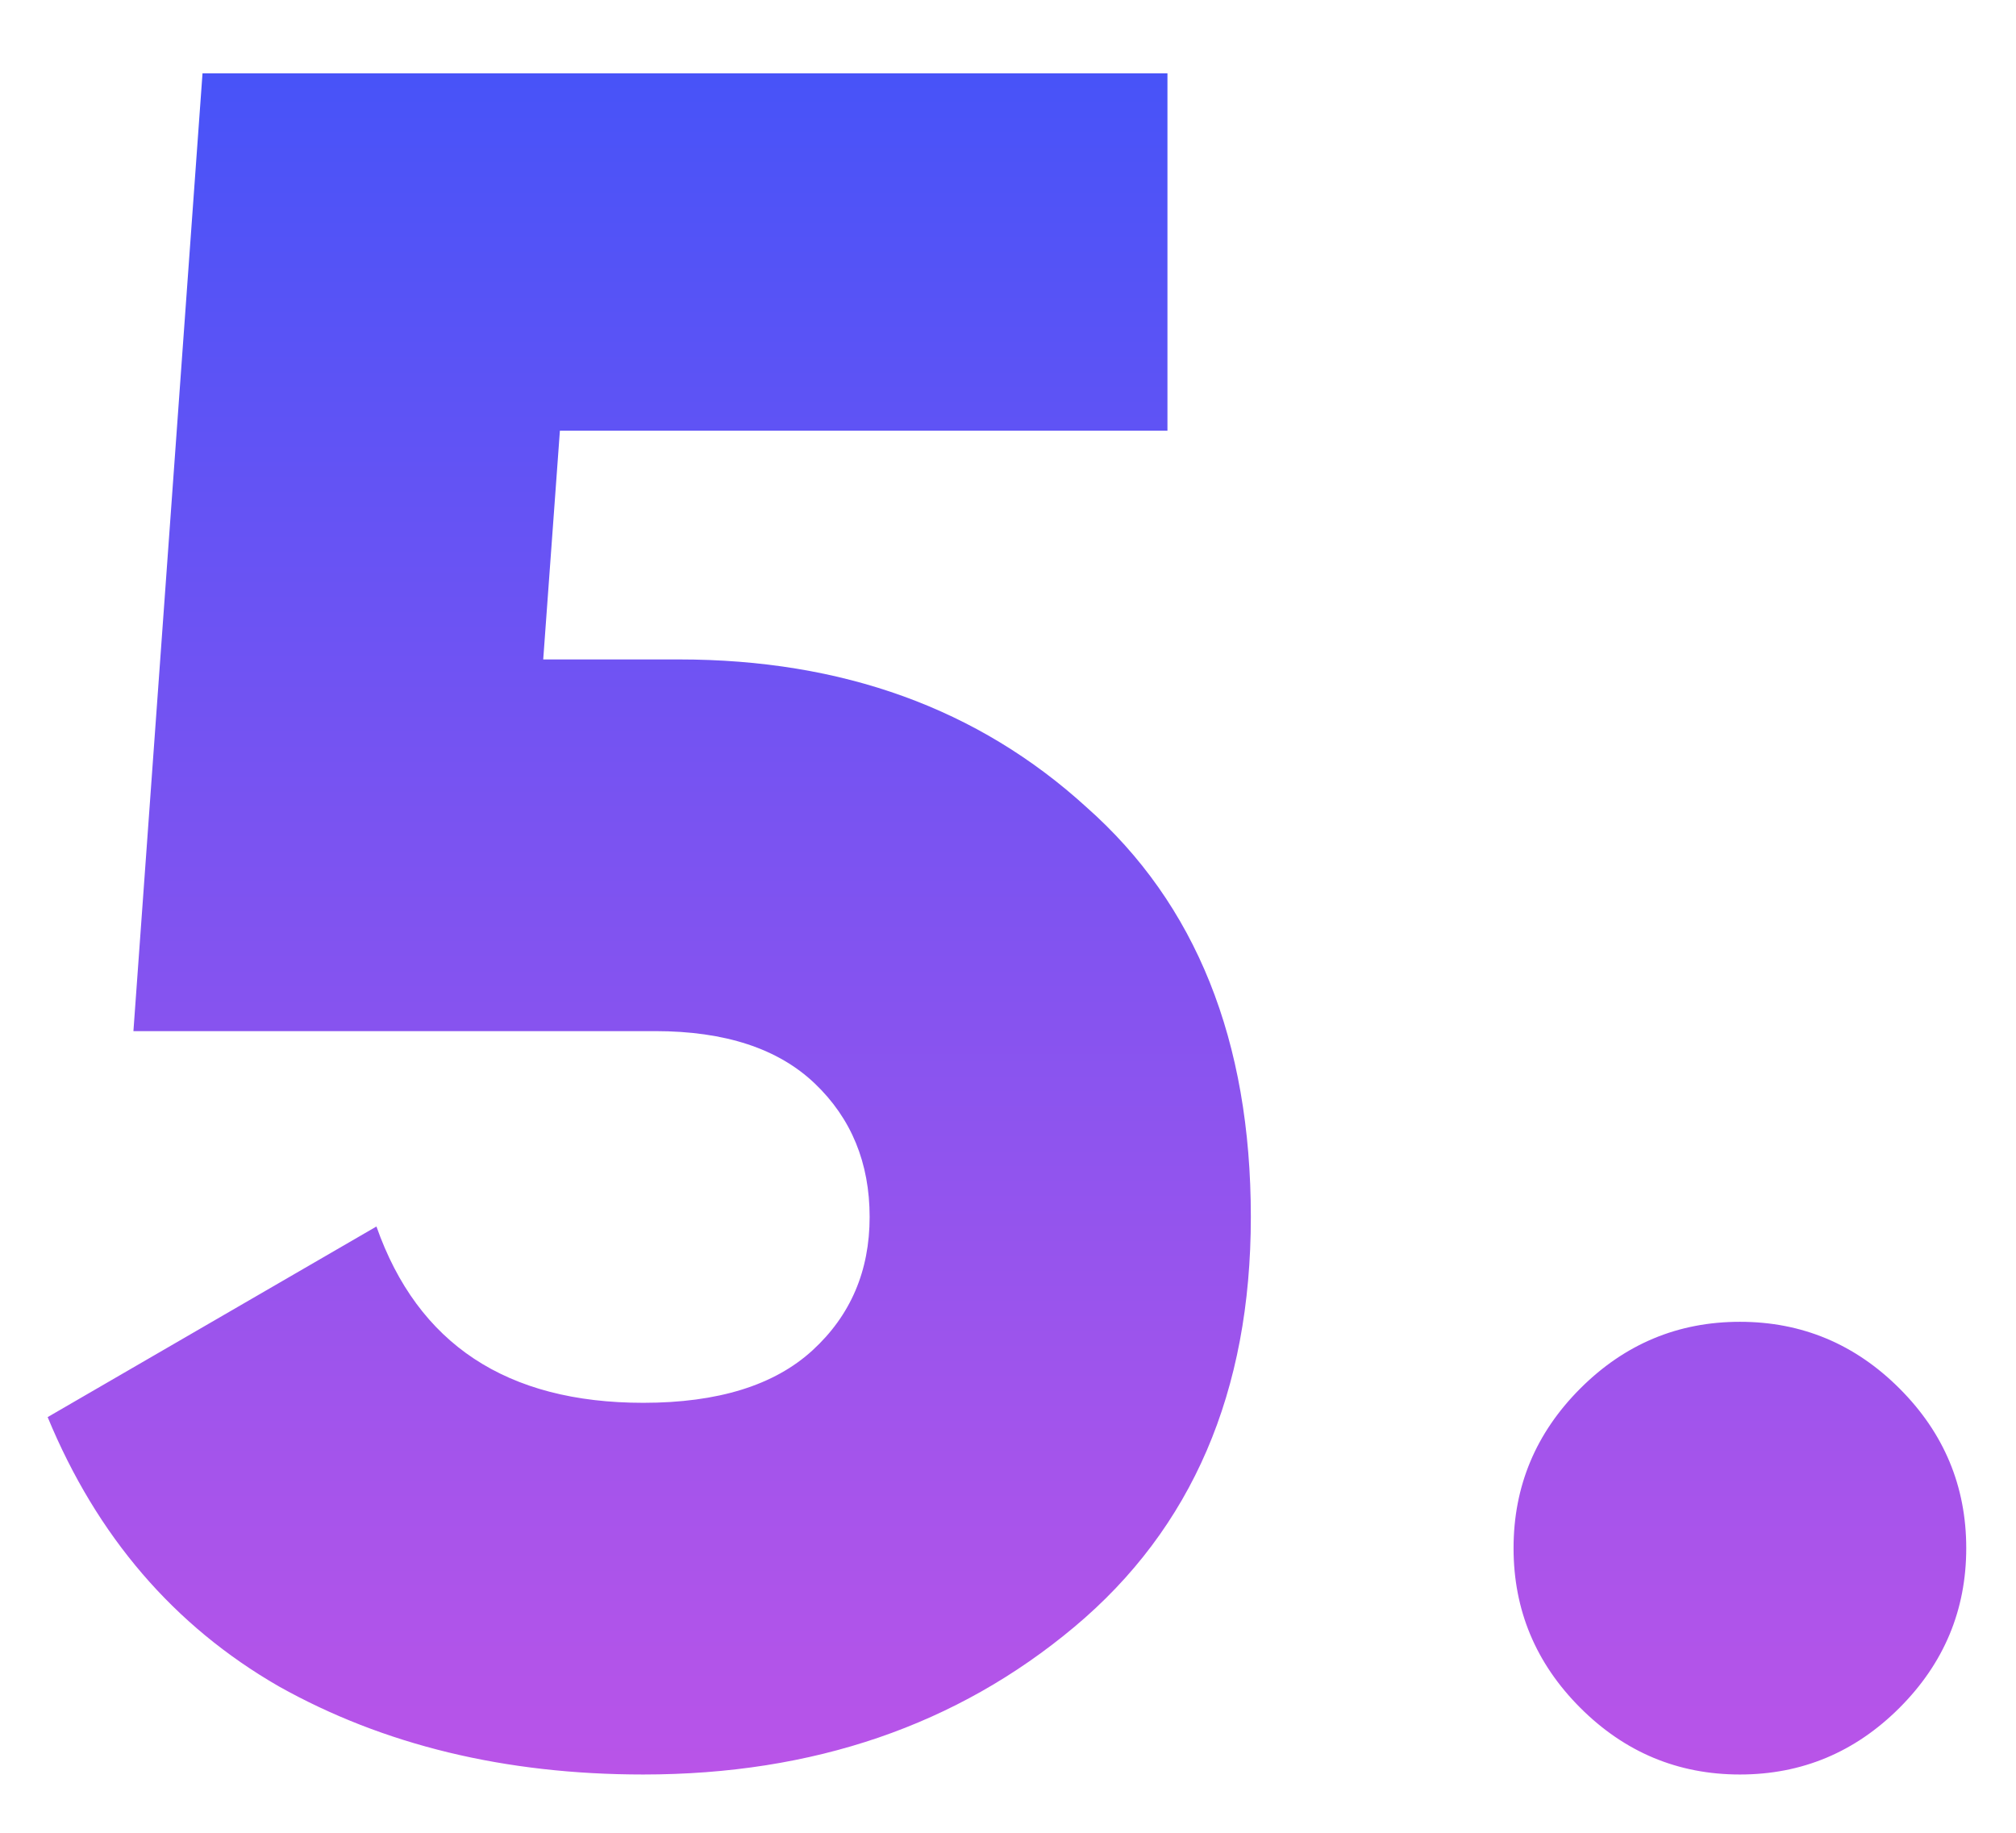 <?xml version="1.0" encoding="UTF-8"?> <svg xmlns="http://www.w3.org/2000/svg" width="22" height="20" viewBox="0 0 22 20" fill="none"> <path d="M7.41 7.196C9.195 7.196 10.677 7.733 11.856 8.808C13.052 9.865 13.65 11.356 13.65 13.28C13.65 15.187 13.009 16.677 11.726 17.752C10.443 18.827 8.875 19.364 7.02 19.364C5.512 19.364 4.186 19.043 3.042 18.402C1.898 17.743 1.057 16.764 0.52 15.464L4.108 13.384C4.559 14.667 5.529 15.308 7.02 15.308C7.835 15.308 8.45 15.117 8.866 14.736C9.282 14.355 9.49 13.869 9.49 13.28C9.49 12.691 9.291 12.205 8.892 11.824C8.493 11.443 7.913 11.252 7.15 11.252H1.456L2.21 0.8H12.74V4.7H6.11L5.928 7.196H7.41ZM20.729 18.636C20.244 19.121 19.663 19.364 18.987 19.364C18.311 19.364 17.73 19.121 17.245 18.636C16.76 18.151 16.517 17.57 16.517 16.894C16.517 16.218 16.76 15.637 17.245 15.152C17.73 14.667 18.311 14.424 18.987 14.424C19.663 14.424 20.244 14.667 20.729 15.152C21.214 15.637 21.457 16.218 21.457 16.894C21.457 17.57 21.214 18.151 20.729 18.636Z" fill="url(#paint0_linear)"></path> <defs> <linearGradient id="paint0_linear" x1="30.5" y1="-6" x2="30.5" y2="29" gradientUnits="userSpaceOnUse"> <stop stop-color="#1E52FE"></stop> <stop offset="1" stop-color="#F455E0"></stop> </linearGradient> </defs> </svg> 